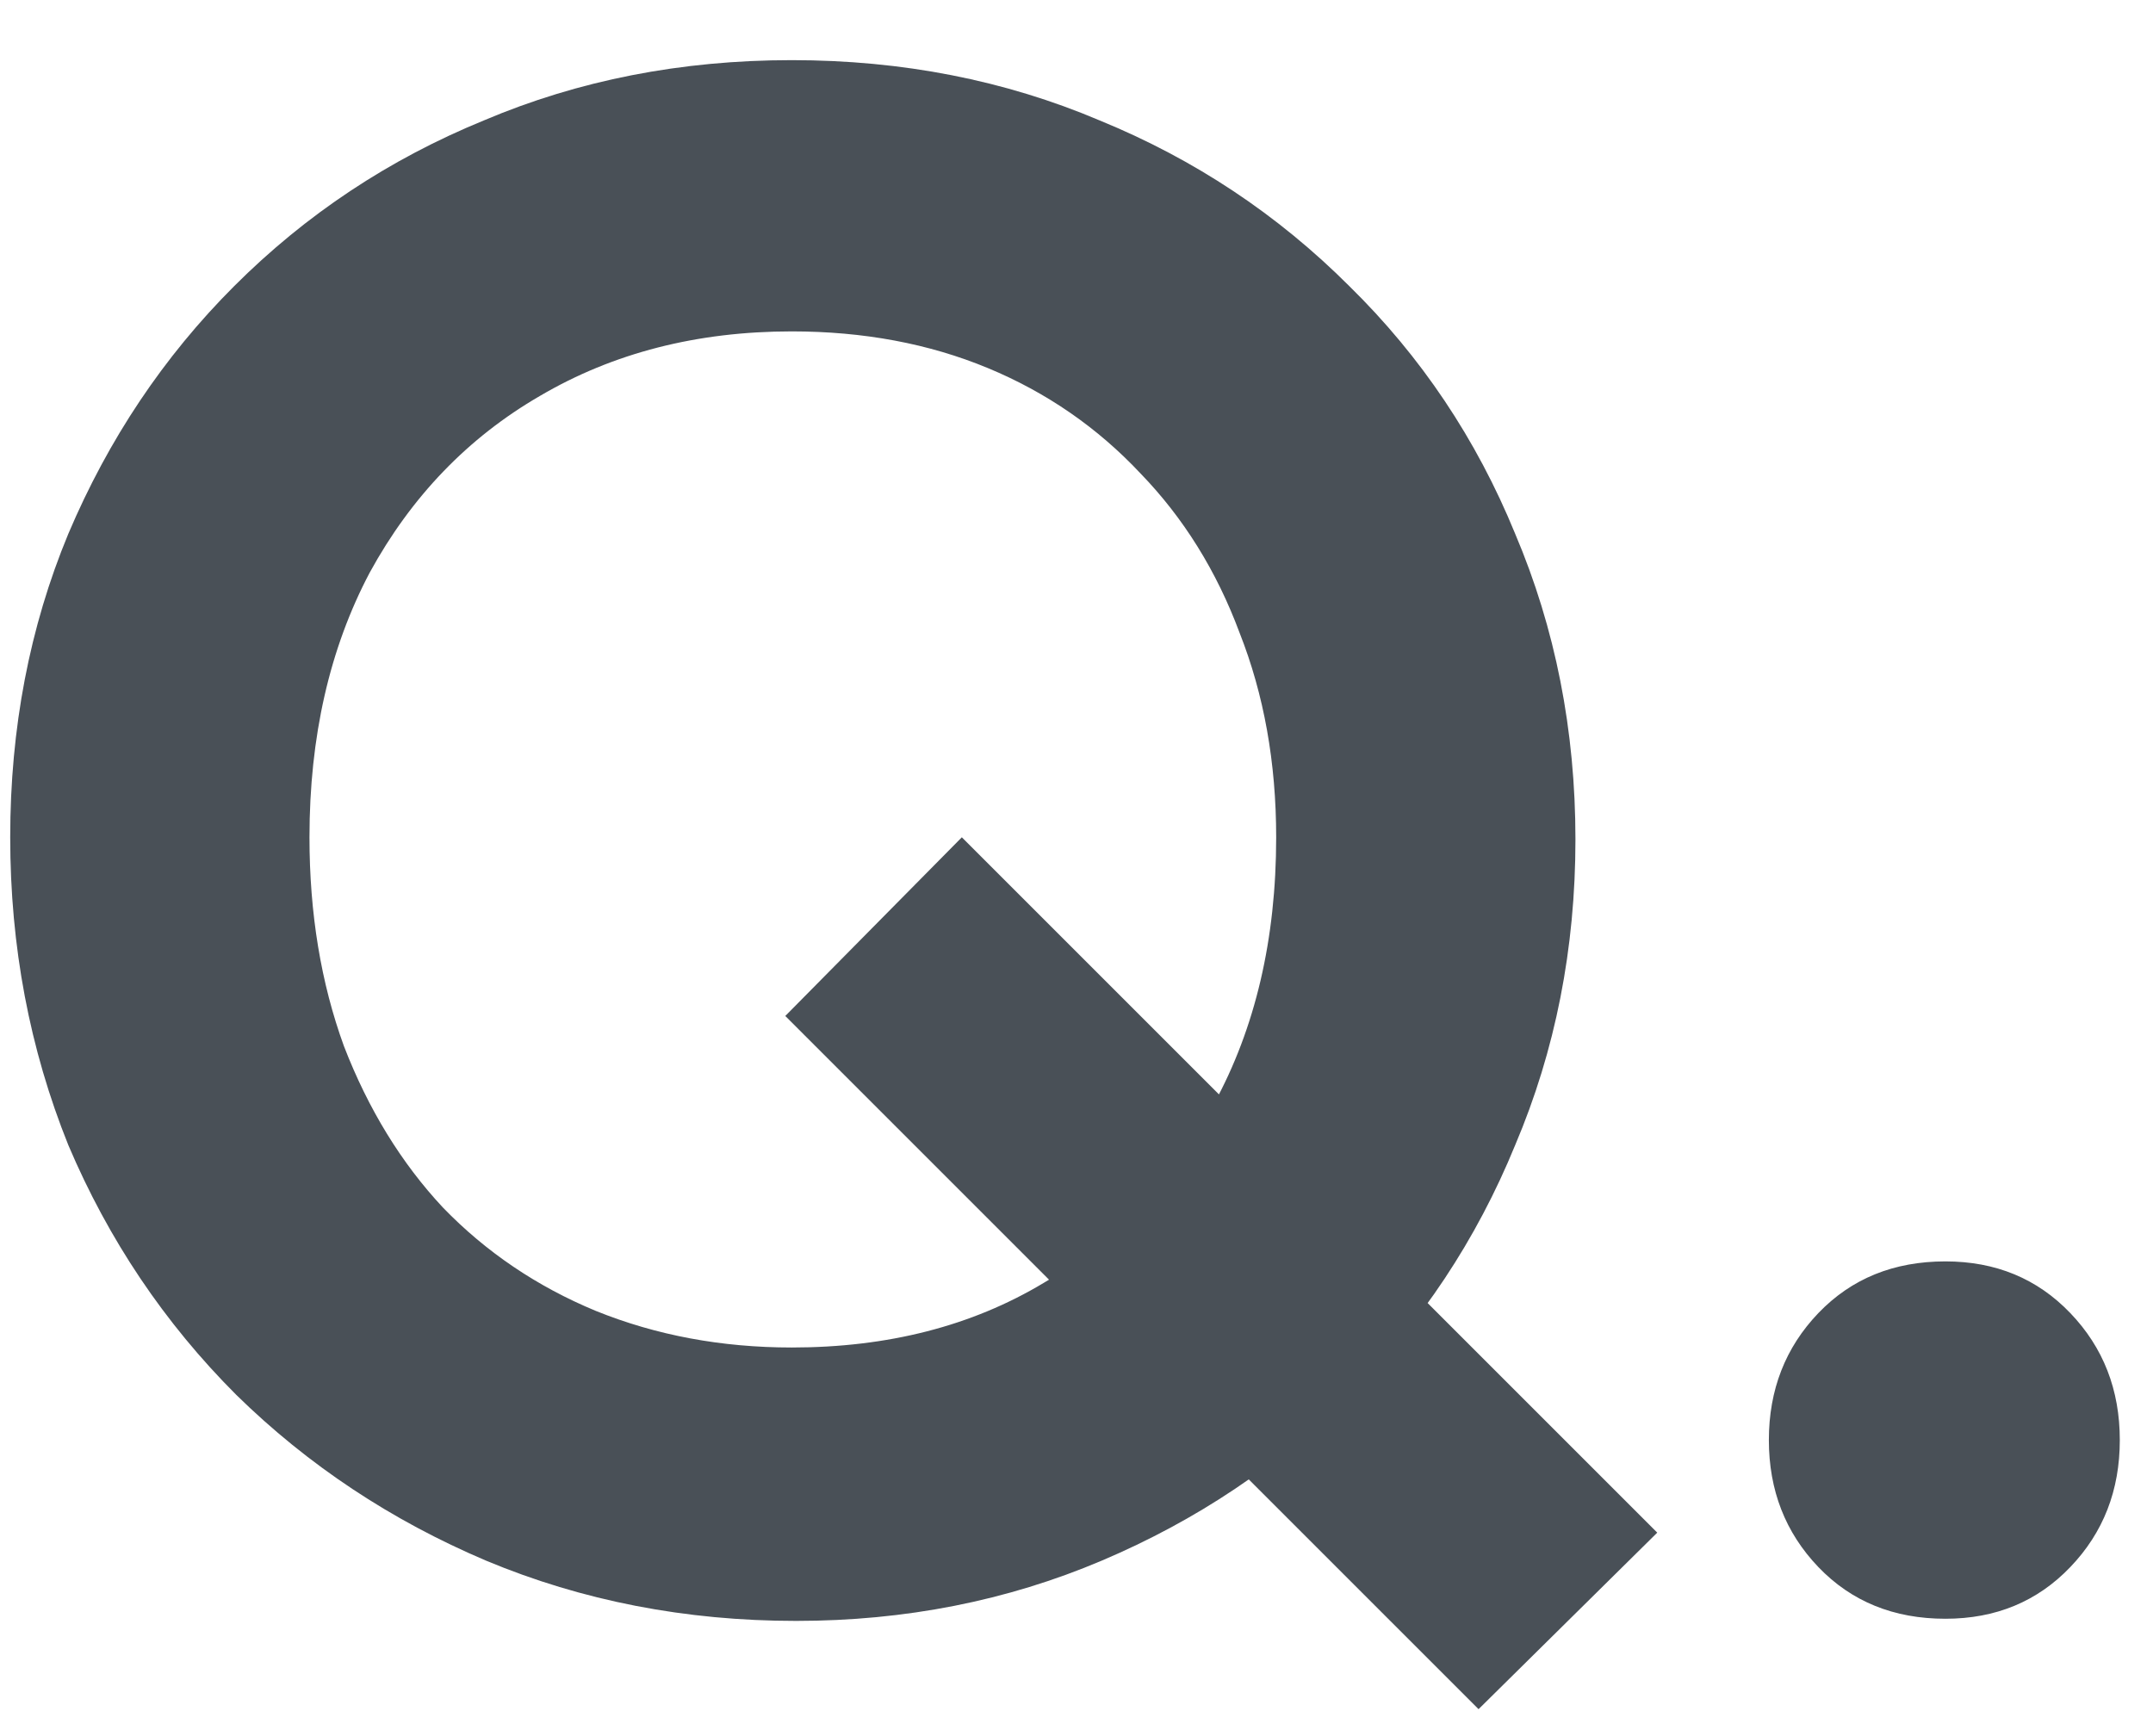 <svg width="31" height="25" viewBox="0 0 31 25" fill="none" xmlns="http://www.w3.org/2000/svg">
<path d="M11.462 23.341C9.871 23.341 8.383 23.052 6.998 22.473C5.634 21.894 4.435 21.099 3.402 20.086C2.369 19.053 1.563 17.854 0.984 16.49C0.426 15.105 0.147 13.628 0.147 12.057C0.147 10.486 0.426 9.029 0.984 7.686C1.563 6.322 2.358 5.134 3.371 4.121C4.404 3.088 5.603 2.292 6.967 1.734C8.331 1.155 9.809 0.866 11.4 0.866C12.991 0.866 14.469 1.155 15.833 1.734C17.197 2.292 18.396 3.088 19.429 4.121C20.462 5.134 21.258 6.322 21.816 7.686C22.395 9.05 22.684 10.517 22.684 12.088C22.684 13.659 22.395 15.126 21.816 16.49C21.258 17.854 20.462 19.053 19.429 20.086C18.416 21.099 17.228 21.894 15.864 22.473C14.5 23.052 13.033 23.341 11.462 23.341ZM21.289 24.612L11.307 14.63L13.849 12.057L23.862 22.07L21.289 24.612ZM11.4 19.404C12.785 19.404 13.994 19.094 15.027 18.474C16.081 17.854 16.897 16.996 17.476 15.901C18.075 14.806 18.375 13.524 18.375 12.057C18.375 10.982 18.199 10.001 17.848 9.112C17.517 8.223 17.042 7.459 16.422 6.818C15.802 6.157 15.068 5.65 14.221 5.299C13.374 4.948 12.433 4.772 11.4 4.772C10.036 4.772 8.827 5.082 7.773 5.702C6.74 6.301 5.923 7.149 5.324 8.244C4.745 9.339 4.456 10.61 4.456 12.057C4.456 13.152 4.621 14.155 4.952 15.064C5.303 15.973 5.779 16.748 6.378 17.389C6.998 18.03 7.732 18.526 8.579 18.877C9.447 19.228 10.387 19.404 11.4 19.404ZM28.011 23.31C27.267 23.31 26.658 23.062 26.182 22.566C25.707 22.07 25.469 21.46 25.469 20.737C25.469 20.014 25.707 19.404 26.182 18.908C26.658 18.412 27.267 18.164 28.011 18.164C28.735 18.164 29.334 18.412 29.809 18.908C30.285 19.404 30.522 20.014 30.522 20.737C30.522 21.46 30.285 22.07 29.809 22.566C29.334 23.062 28.735 23.31 28.011 23.31Z" fill="#495057"/>
</svg>
